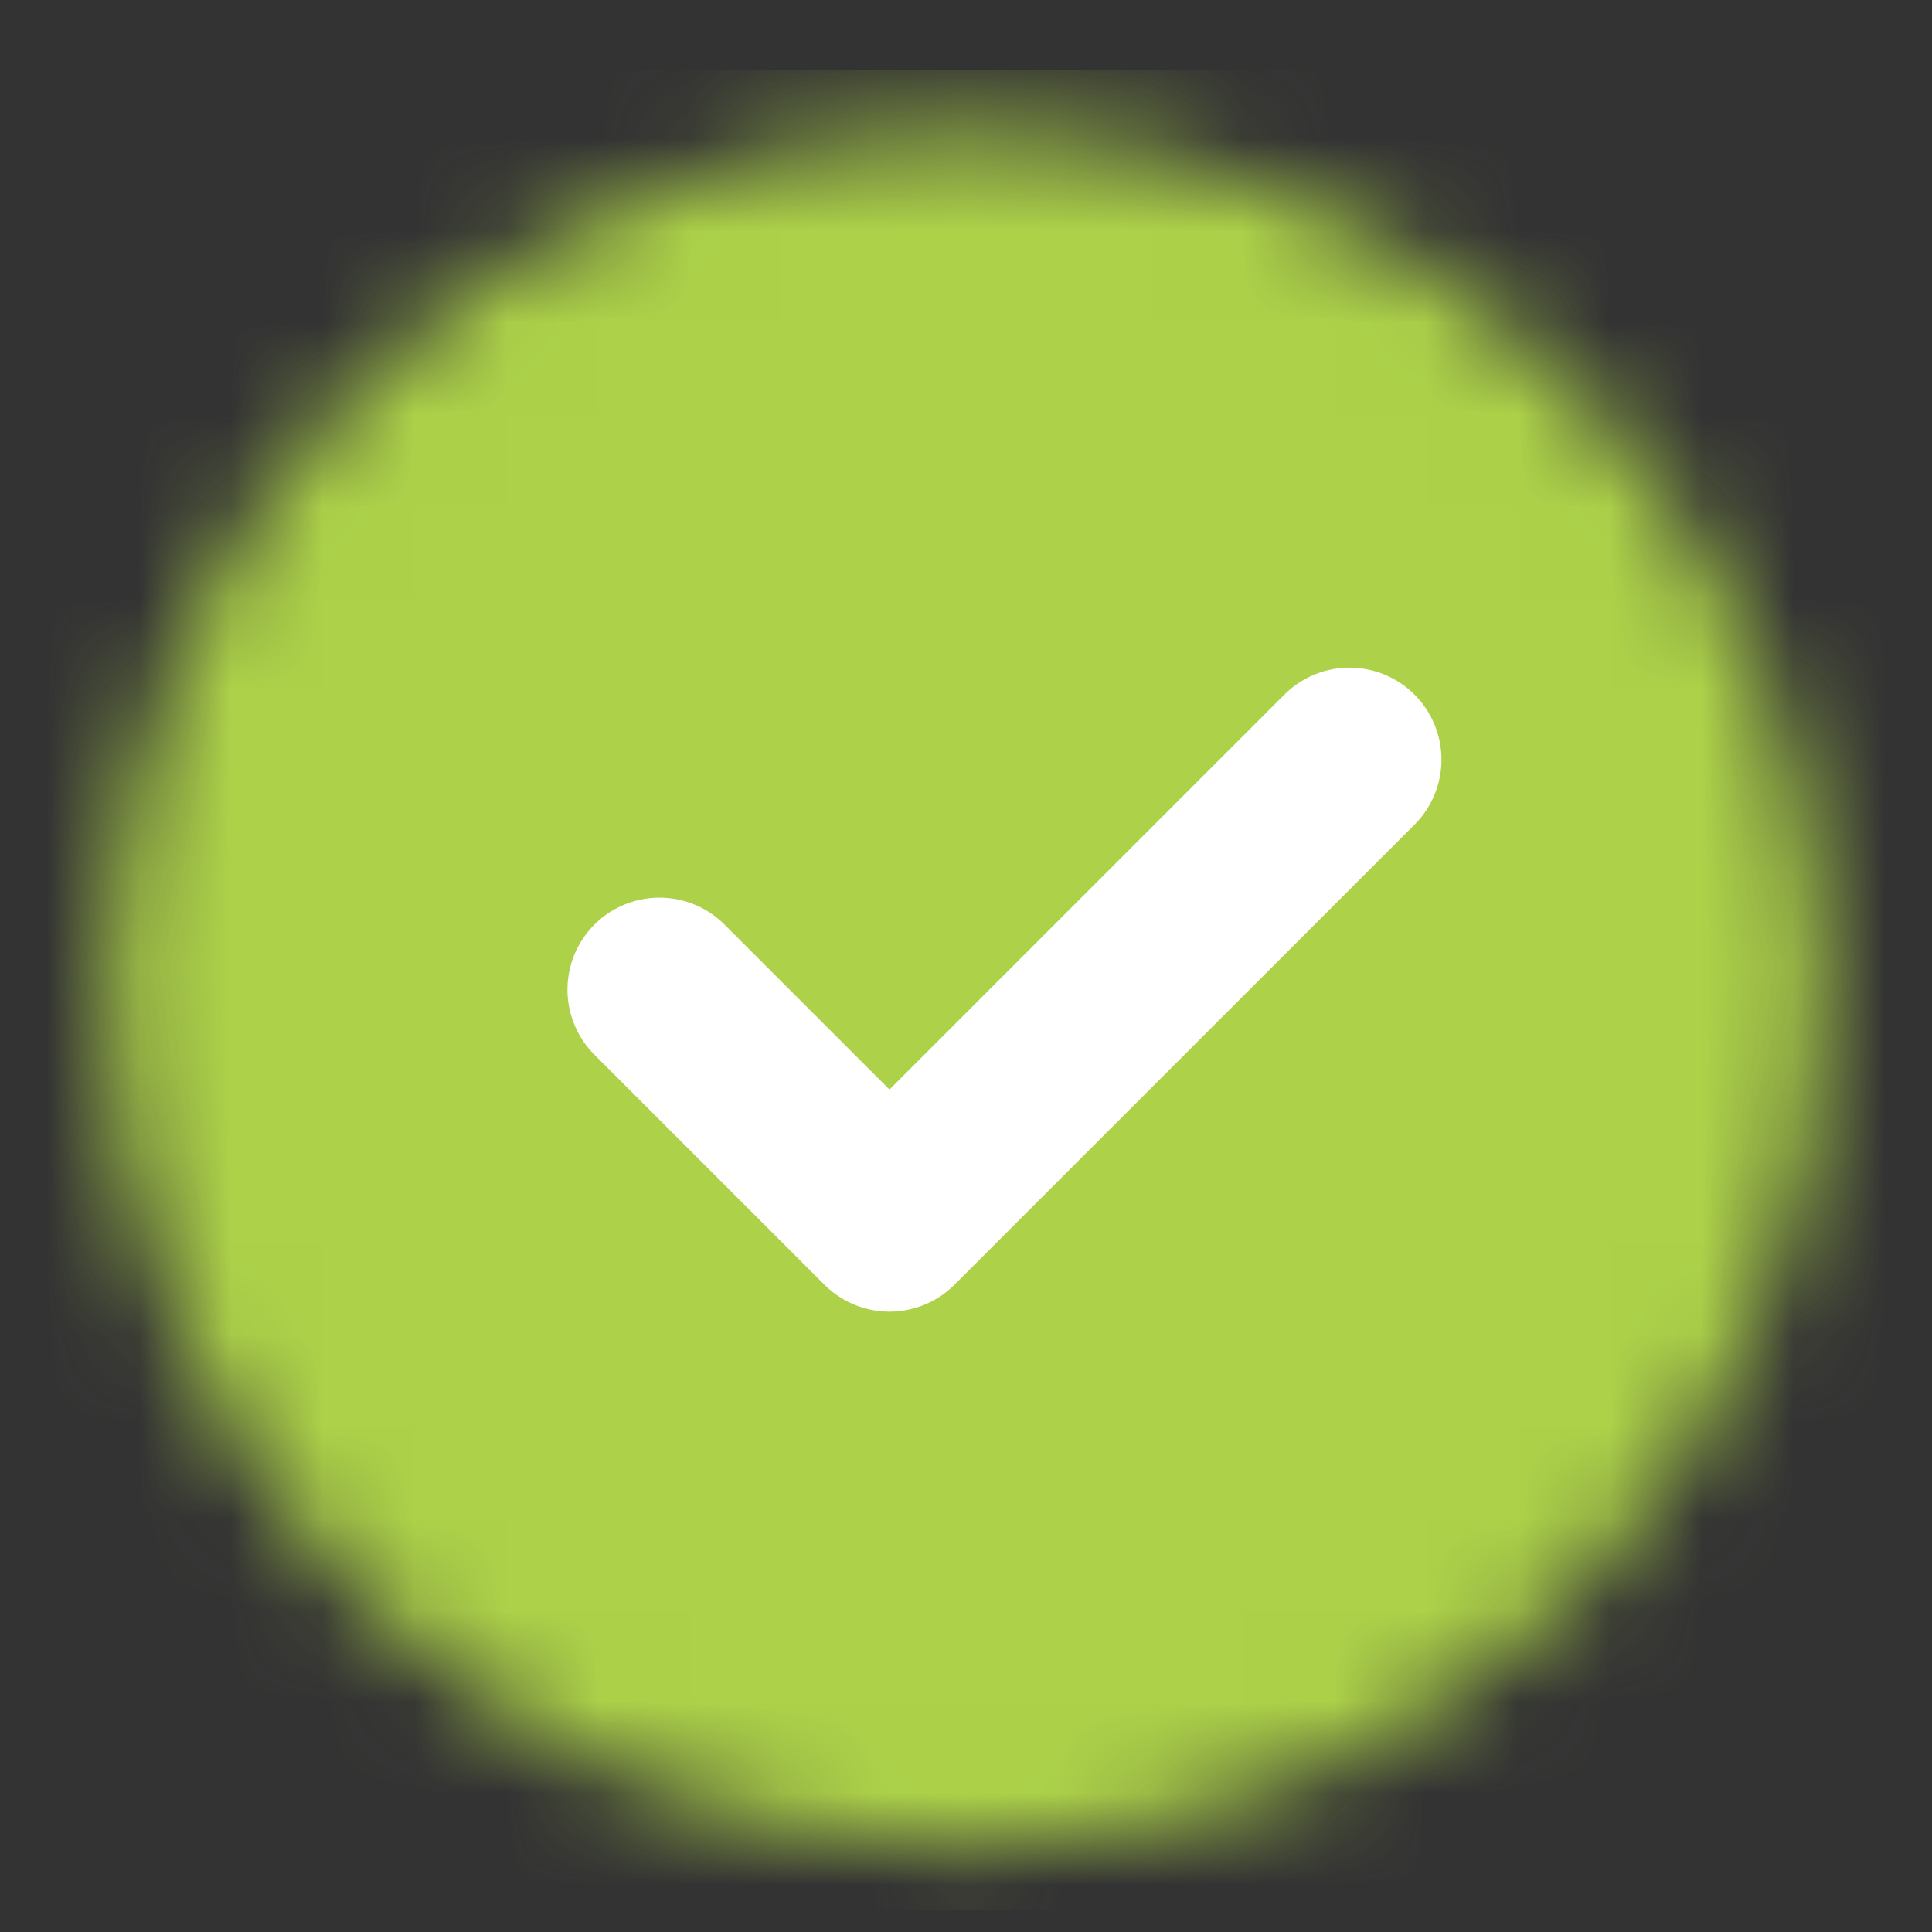 <?xml version="1.0" encoding="UTF-8"?> <svg xmlns="http://www.w3.org/2000/svg" width="21" height="21" viewBox="0 0 21 21" fill="none"><rect x="0" y="0" width="21" height="21" fill="#333333" stroke="none"/><mask id="mask0_2296_4045" style="mask-type:luminance" maskUnits="userSpaceOnUse" x="1" y="1" width="19" height="20"><path d="M10.501 19.09C11.596 19.091 12.68 18.876 13.691 18.457C14.702 18.039 15.621 17.424 16.394 16.649C17.169 15.876 17.783 14.958 18.202 13.947C18.621 12.935 18.836 11.851 18.835 10.757C18.836 9.662 18.621 8.578 18.202 7.567C17.783 6.556 17.169 5.637 16.394 4.864C15.621 4.089 14.702 3.475 13.691 3.056C12.68 2.637 11.596 2.422 10.501 2.423C9.407 2.422 8.323 2.637 7.312 3.056C6.3 3.475 5.382 4.089 4.609 4.864C3.834 5.637 3.219 6.556 2.8 7.567C2.382 8.578 2.167 9.662 2.168 10.757C2.167 11.851 2.382 12.935 2.8 13.947C3.219 14.958 3.834 15.876 4.609 16.649C5.382 17.424 6.3 18.039 7.312 18.457C8.323 18.876 9.407 19.091 10.501 19.09Z" fill="white" stroke="white" stroke-width="2" stroke-linejoin="round"></path></mask><g mask="url(#mask0_2296_4045)"><path d="M0.5 0.757H20.5V20.757H0.5V0.757Z" fill="#ADD249"></path><path d="M7.168 10.757L9.668 13.257L14.668 8.257" stroke="white" stroke-width="2" stroke-linecap="round" stroke-linejoin="round"></path></g></svg> 